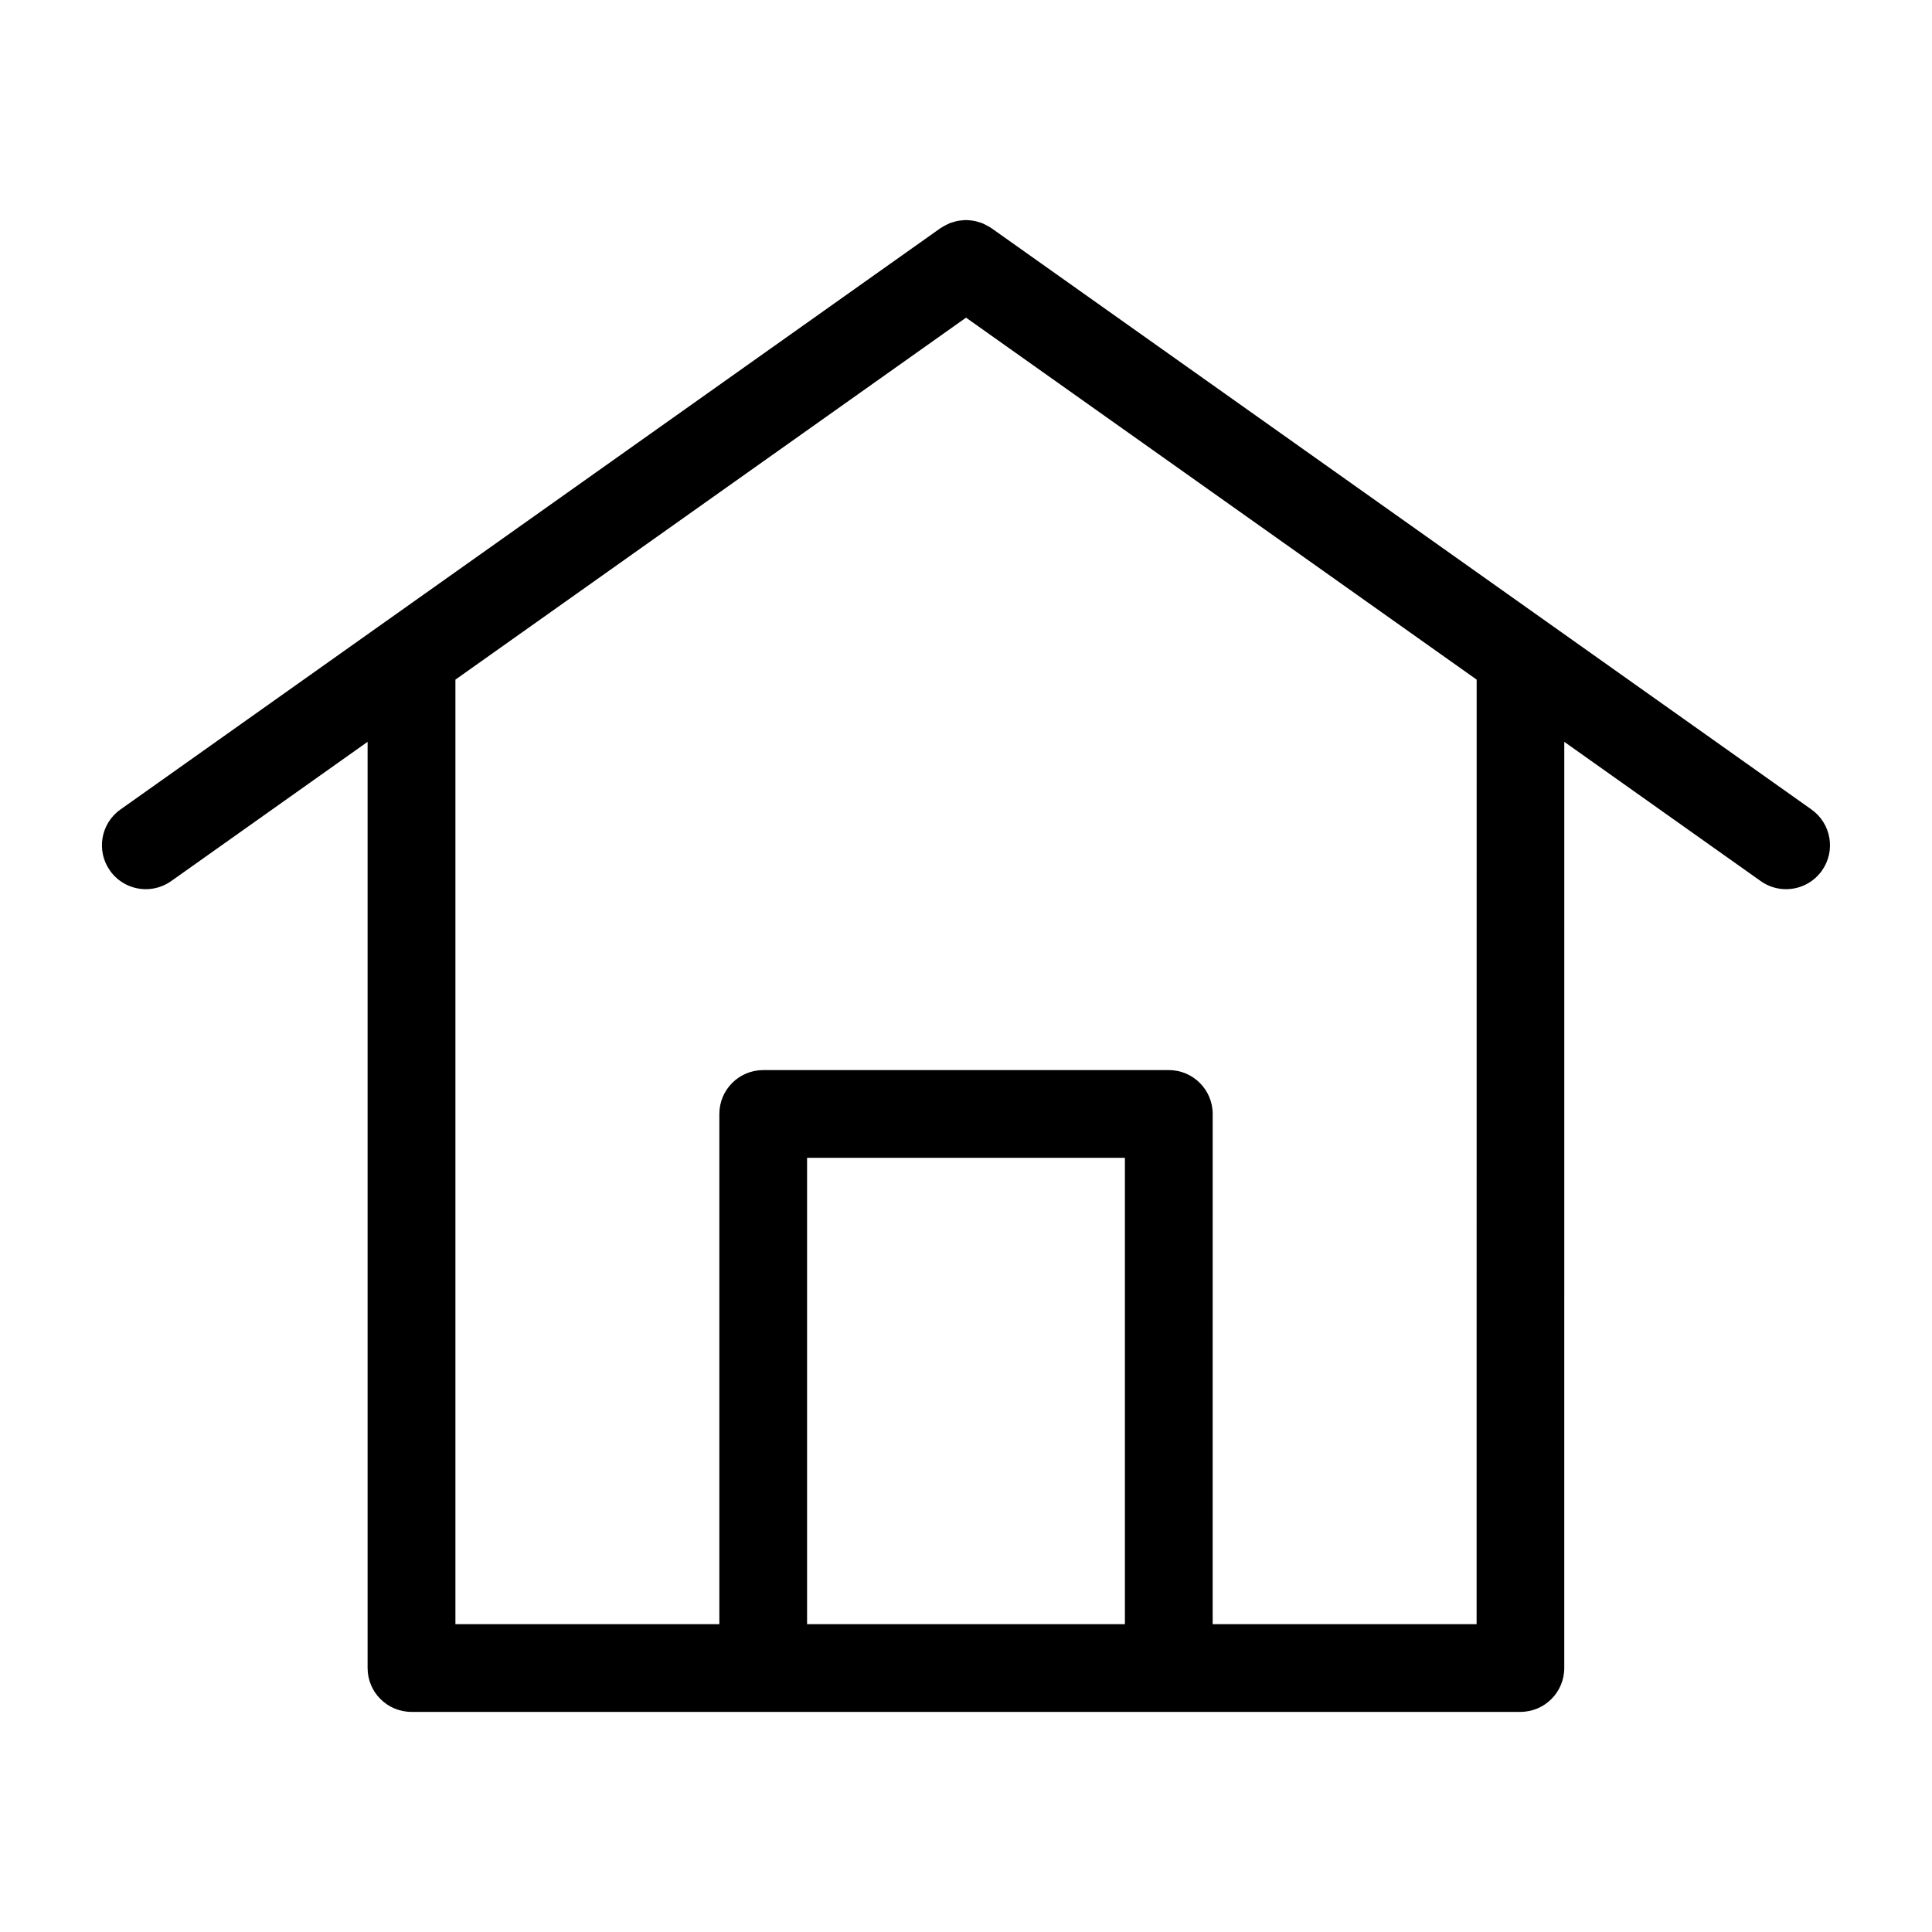 <?xml version="1.0" encoding="UTF-8"?>
<!-- Uploaded to: ICON Repo, www.svgrepo.com, Generator: ICON Repo Mixer Tools -->
<svg fill="#000000" width="800px" height="800px" version="1.1" viewBox="144 144 512 512" xmlns="http://www.w3.org/2000/svg">
 <path d="m624.07 358.53-217.35-154.08c-0.094-0.07-0.195-0.109-0.285-0.164-0.348-0.234-0.715-0.426-1.086-0.621-0.332-0.164-0.66-0.348-1-0.488-0.309-0.133-0.637-0.219-0.961-0.316-0.402-0.125-0.805-0.246-1.219-0.324-0.316-0.062-0.637-0.086-0.953-0.125-0.418-0.039-0.828-0.094-1.246-0.094-0.355 0-0.707 0.047-1.07 0.086-0.371 0.039-0.75 0.062-1.125 0.141-0.371 0.07-0.738 0.188-1.102 0.293-0.355 0.109-0.715 0.203-1.062 0.348-0.332 0.141-0.652 0.309-0.977 0.48-0.363 0.188-0.73 0.379-1.07 0.613-0.102 0.062-0.211 0.109-0.309 0.172l-217.34 154.08c-5.238 3.711-6.473 10.969-2.758 16.207 2.262 3.195 5.852 4.906 9.496 4.906 2.324 0 4.672-0.699 6.711-2.141l52.055-36.91v245.45c0 6.418 5.199 11.625 11.625 11.625h293.88c6.418 0 11.625-5.207 11.625-11.625l0.004-245.45 52.062 36.91c2.039 1.449 4.379 2.141 6.711 2.141 3.644 0 7.231-1.715 9.496-4.906 3.723-5.238 2.481-12.496-2.758-16.207zm-181.95 215.89h-84.238v-123.59h84.23v123.59zm93.195 0h-69.945l0.004-135.21c0-6.418-5.207-11.625-11.625-11.625h-107.49c-6.426 0-11.625 5.207-11.625 11.625v135.21h-69.945v-250.31l135.32-95.926 135.32 95.926z"/>
</svg>
